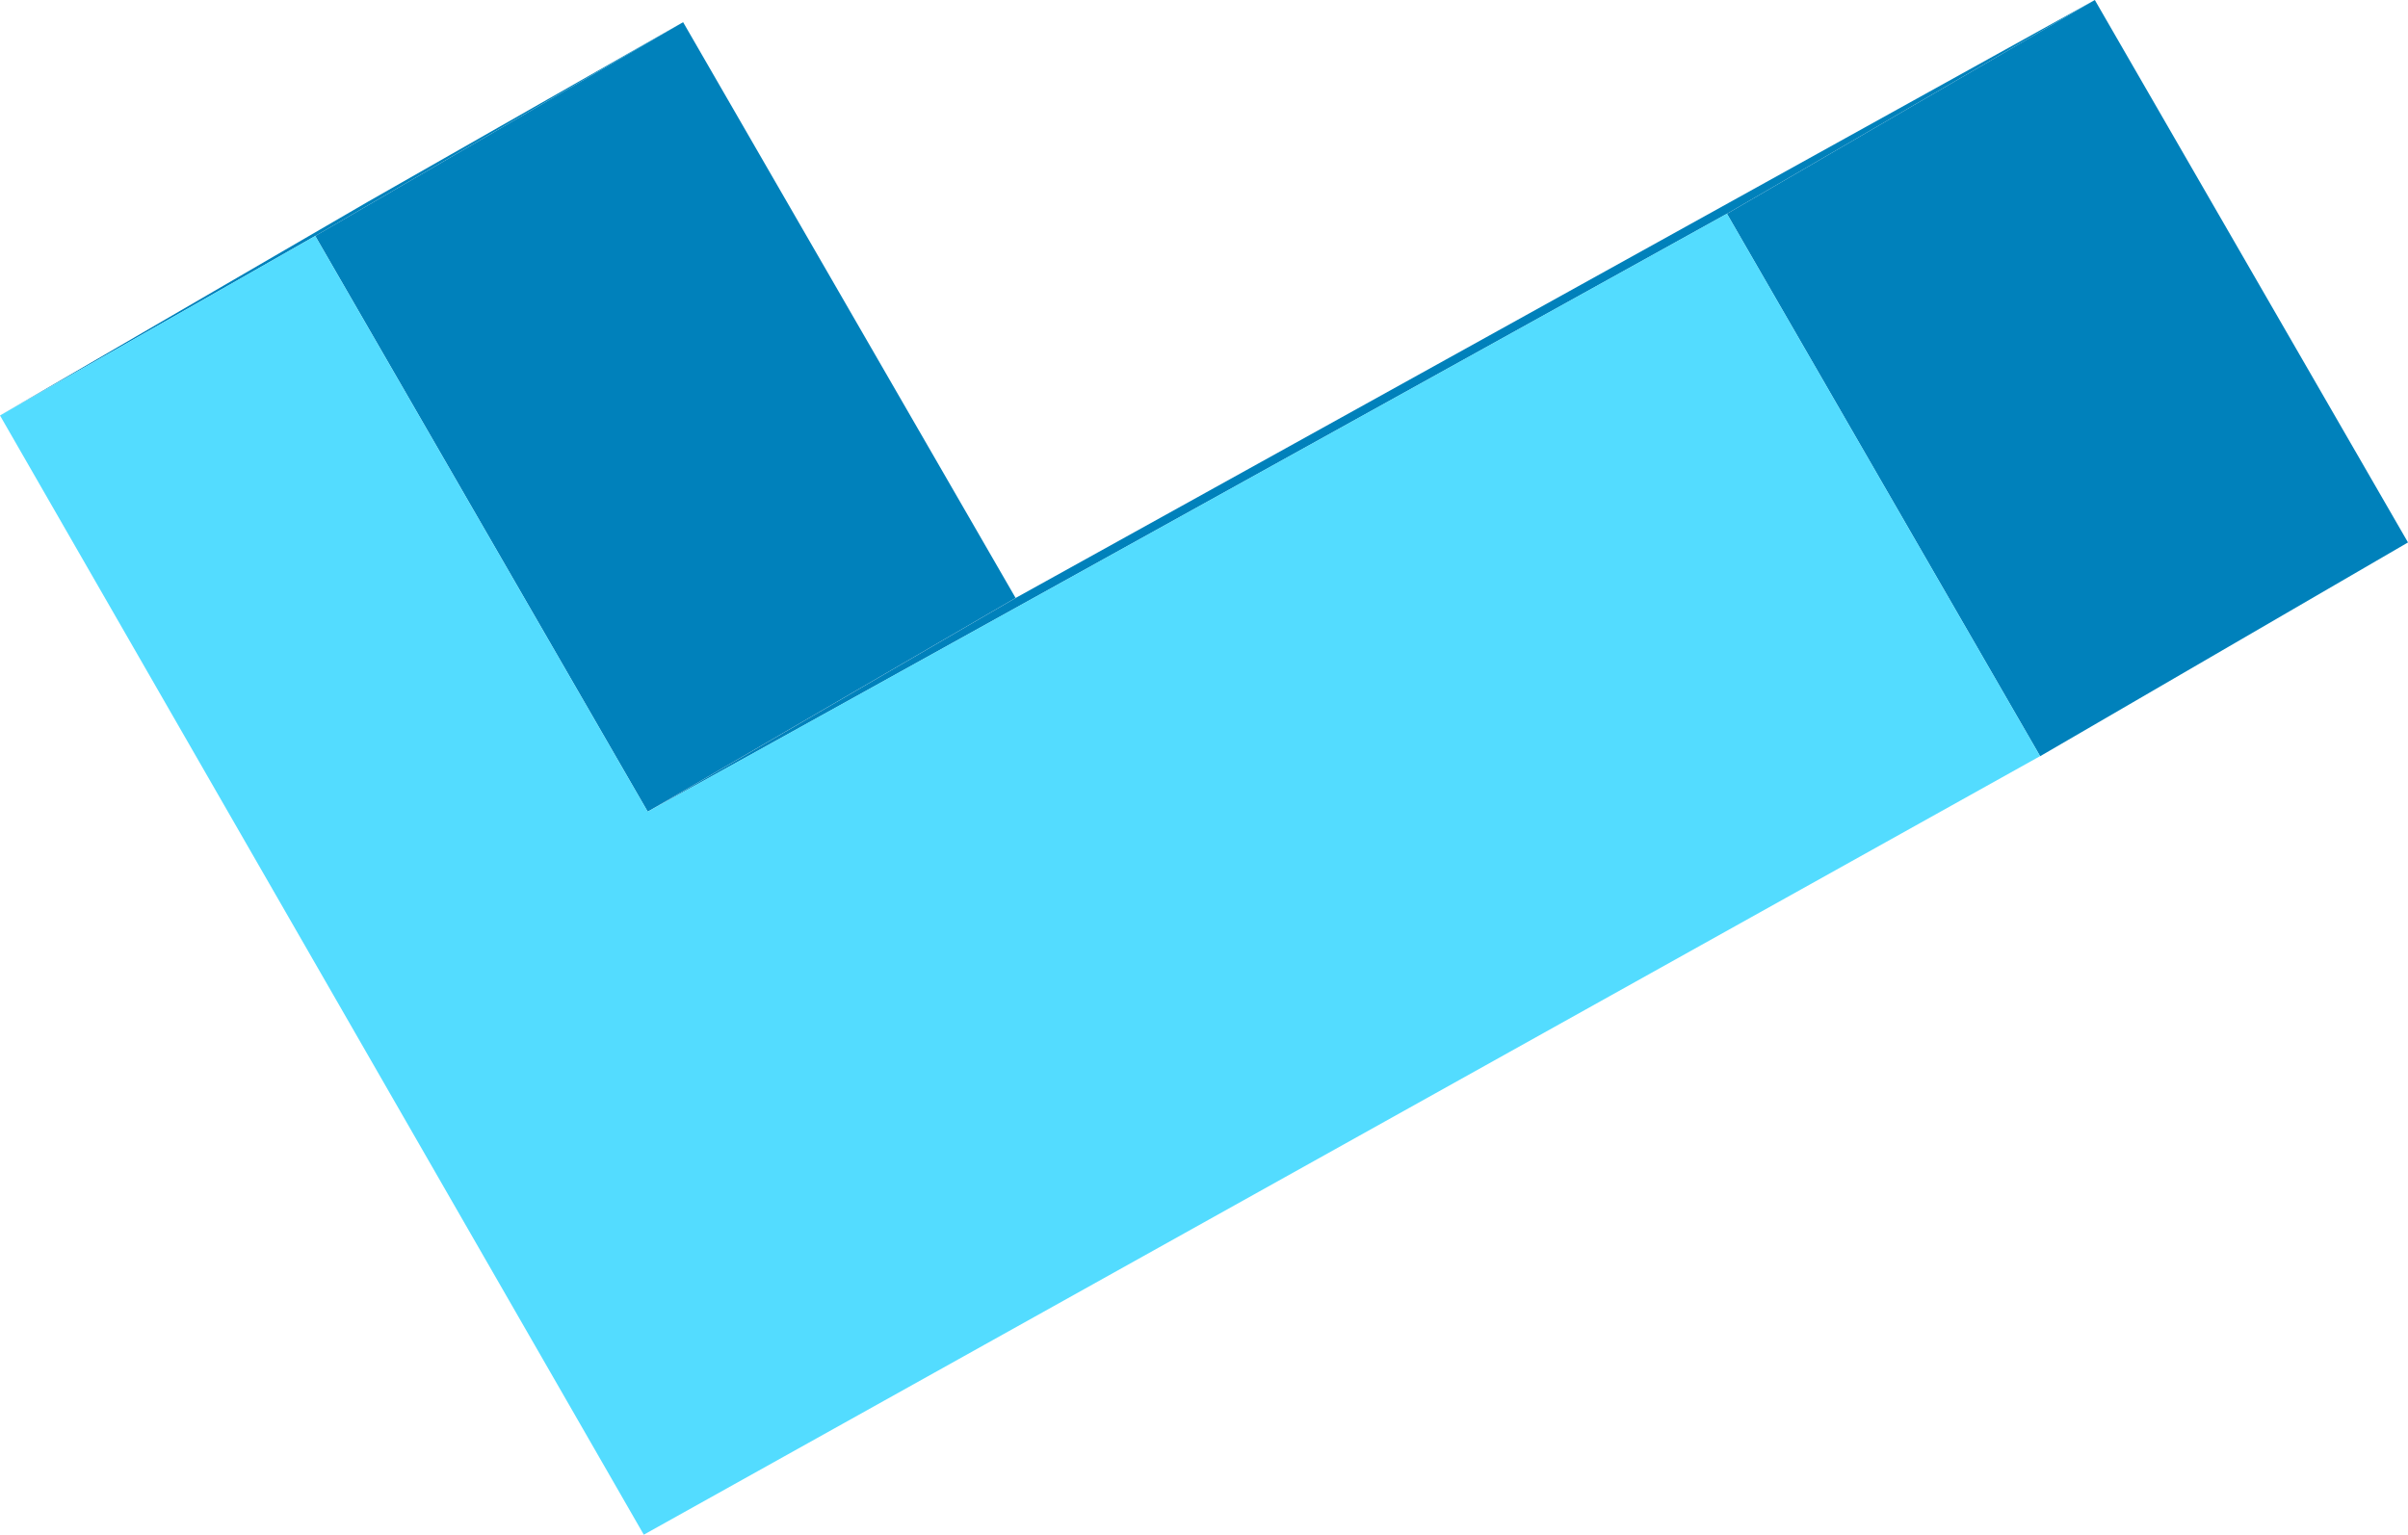 <svg xmlns="http://www.w3.org/2000/svg" width="75.45" height="48.096" viewBox="0 0 75.45 48.096">
  <g id="グループ_194017" data-name="グループ 194017" transform="translate(0 0)">
    <path id="パス_64190" data-name="パス 64190" d="M11.527,7.048,0,13.747,9.877,8.12,21.4,1.421Z" transform="translate(0 -0.725)" fill="#0081bb"/>
    <path id="パス_64191" data-name="パス 64191" d="M20.183,8.12l11.527-6.7L42.128,19.464,30.6,26.163Z" transform="translate(-10.306 -0.725)" fill="#0081bb"/>
    <path id="パス_64192" data-name="パス 64192" d="M122.094,0,110.567,6.7l9.813,17L131.907,17Z" transform="translate(-56.457)" fill="#0081bb"/>
    <path id="パス_64193" data-name="パス 64193" d="M86.812,0,53,18.739l-11.527,6.7L75.284,6.7Z" transform="translate(-21.175)" fill="#0081bb"/>
    <path id="パス_64194" data-name="パス 64194" d="M20.295,32.427,9.878,14.384,0,20.01,20.172,55.086l43.751-24.4-9.813-17Z" transform="translate(0 -6.989)" fill="#53dcff"/>
  </g>
</svg>
